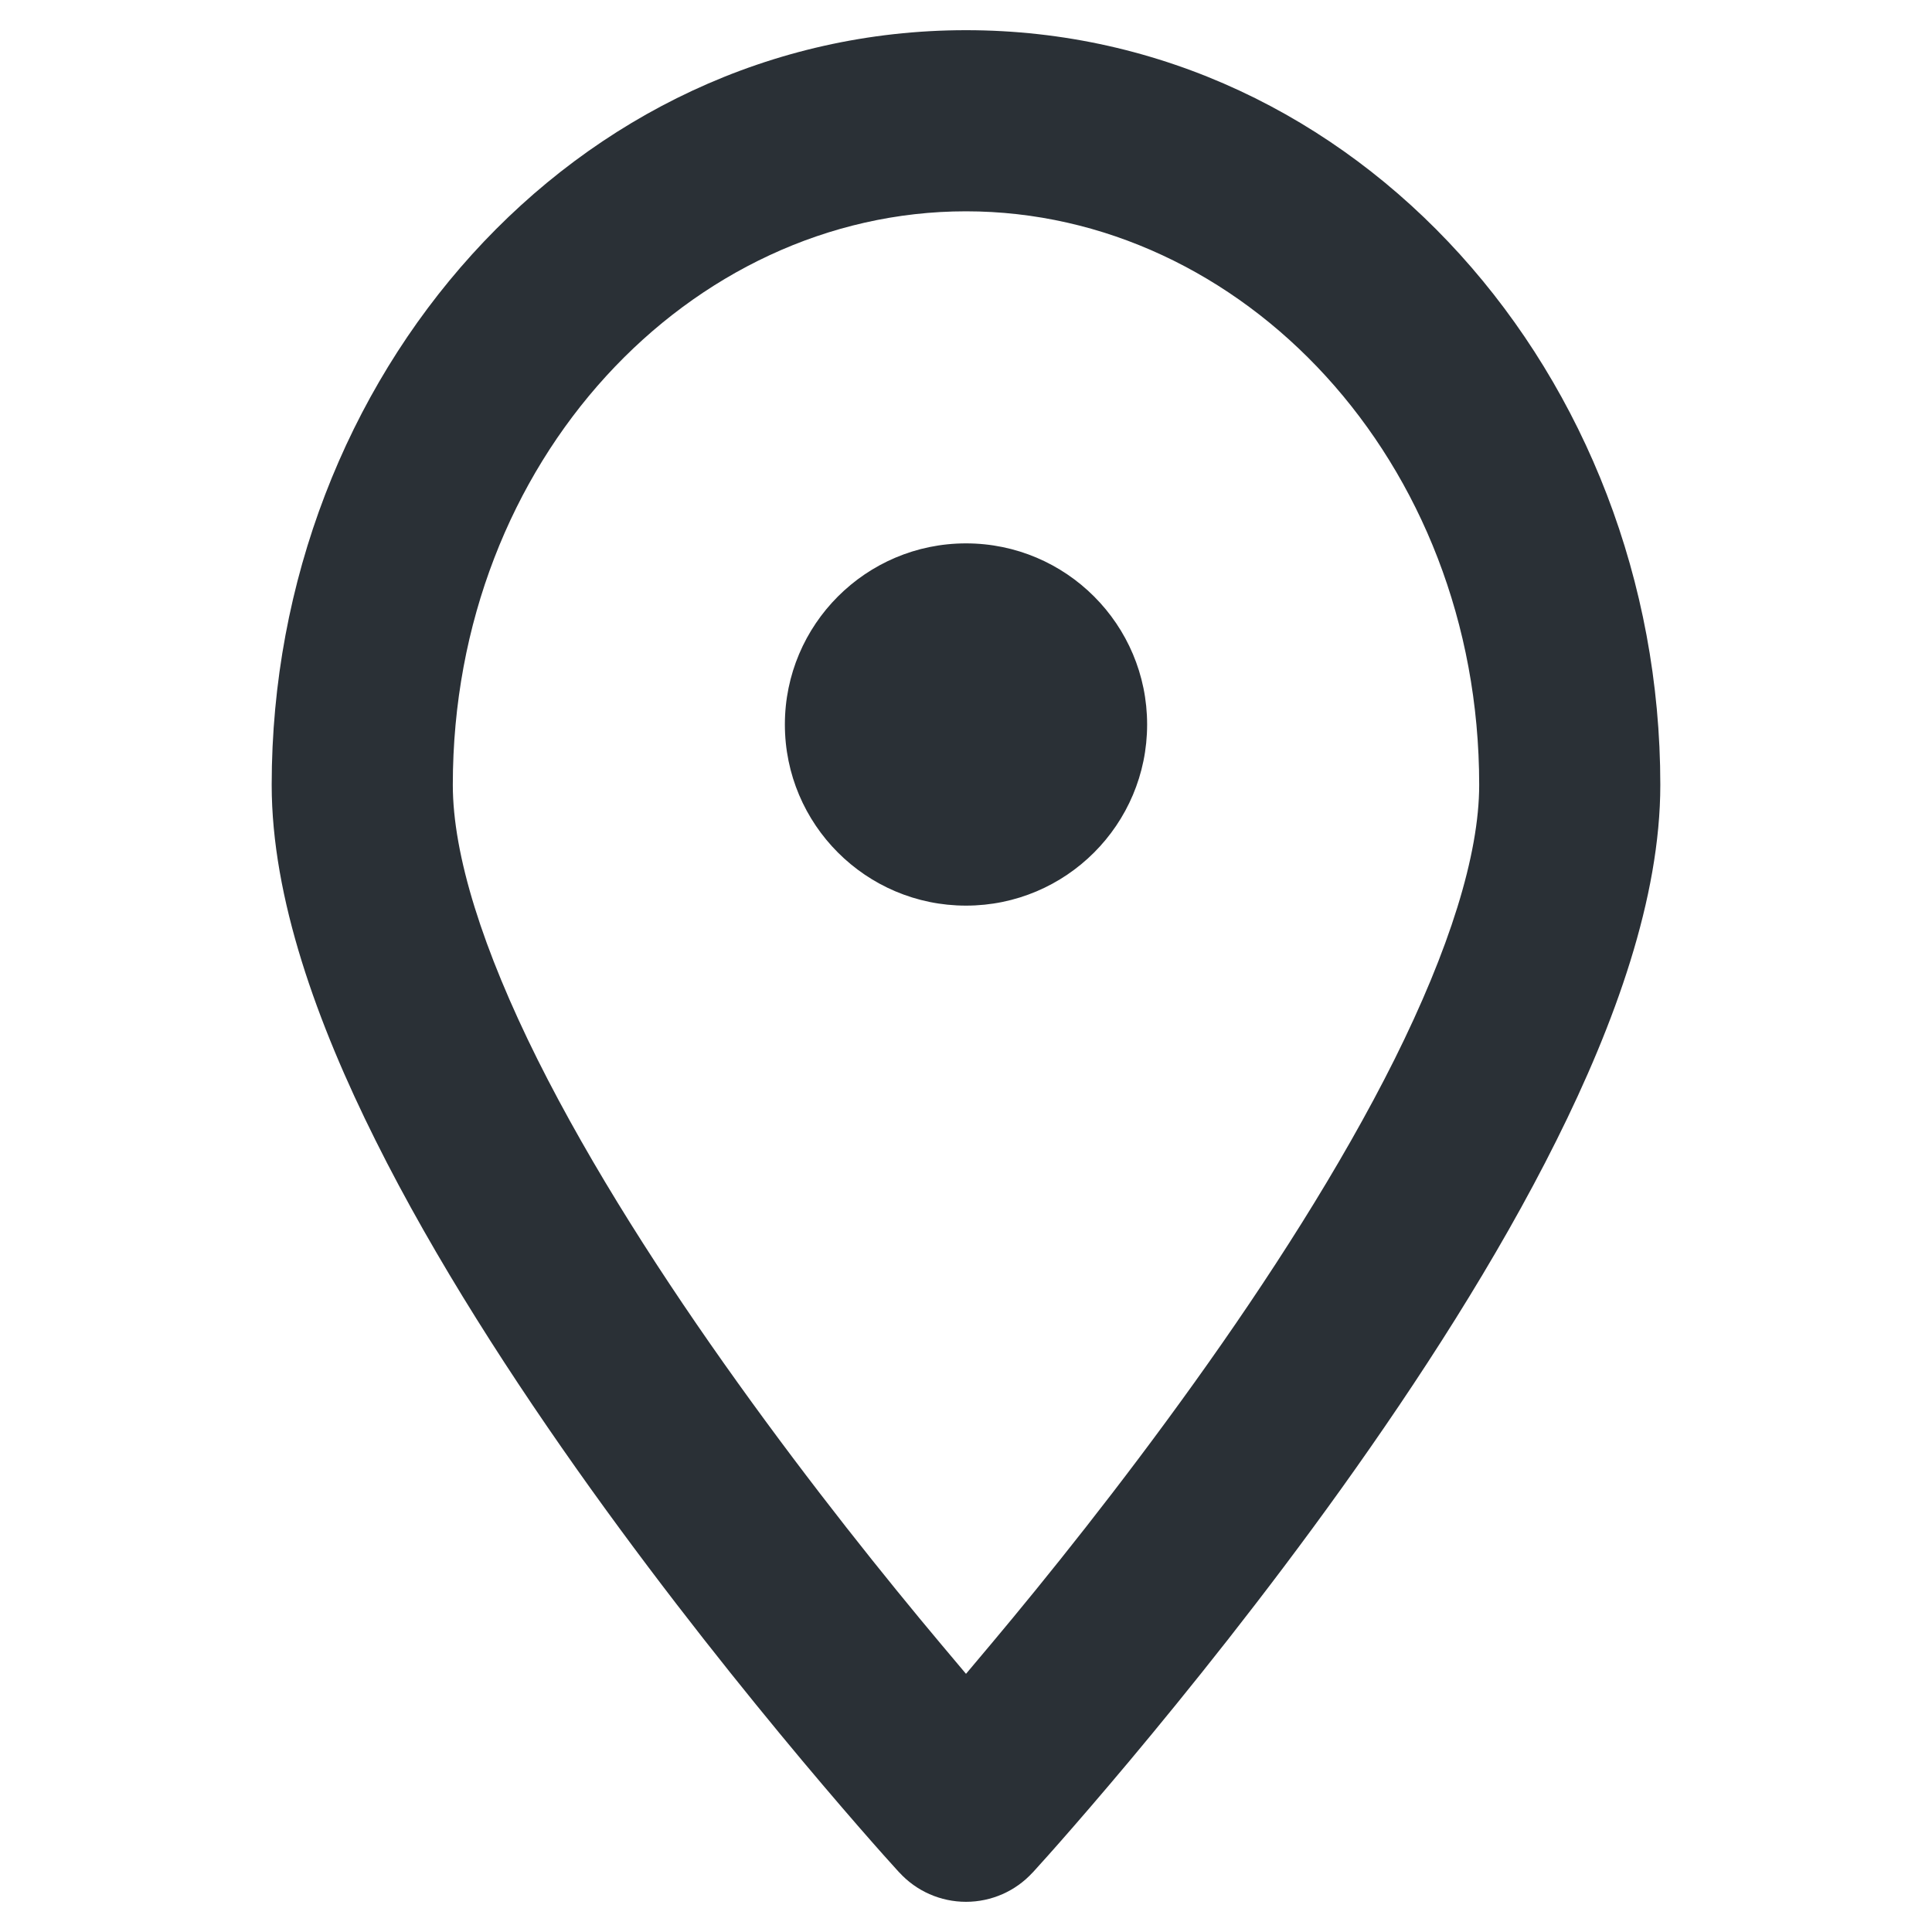 <svg width="16" height="16" viewBox="0 0 16 16" fill="none" xmlns="http://www.w3.org/2000/svg">
  <path fill-rule="evenodd" clip-rule="evenodd" d="M3.75 6.5C3.75 3.808 5.718 1.75 8 1.75C10.281 1.75 12.25 3.808 12.25 6.5C12.25 7.082 12.001 7.866 11.548 8.775C11.103 9.665 10.503 10.597 9.89 11.452C9.279 12.305 8.667 13.068 8.206 13.617C8.133 13.704 8.064 13.786 8 13.862C7.936 13.786 7.867 13.704 7.794 13.617C7.333 13.068 6.721 12.305 6.11 11.452C5.497 10.597 4.897 9.665 4.452 8.775C3.999 7.866 3.75 7.082 3.75 6.5ZM7.447 15.506C7.447 15.506 7.447 15.506 8 15L7.447 15.506C7.589 15.662 7.79 15.75 8 15.75C8.21 15.75 8.411 15.662 8.553 15.506L8 15C8.553 15.506 8.553 15.506 8.553 15.506L8.554 15.506L8.555 15.505L8.558 15.501L8.57 15.488L8.614 15.439C8.652 15.397 8.708 15.335 8.778 15.255C8.918 15.096 9.117 14.866 9.356 14.581C9.833 14.011 10.471 13.218 11.11 12.326C11.747 11.436 12.397 10.433 12.89 9.444C13.374 8.475 13.75 7.437 13.75 6.5C13.75 3.117 11.241 0.25 8 0.25C4.759 0.25 2.25 3.117 2.25 6.5C2.25 7.437 2.626 8.475 3.11 9.444C3.603 10.433 4.253 11.436 4.89 12.326C5.529 13.218 6.167 14.011 6.644 14.581C6.883 14.866 7.082 15.096 7.222 15.255C7.292 15.335 7.348 15.397 7.386 15.439L7.43 15.488L7.442 15.501L7.445 15.505L7.446 15.506L7.447 15.506ZM8 7.5C8.828 7.5 9.5 6.828 9.5 6C9.5 5.172 8.828 4.5 8 4.5C7.172 4.5 6.5 5.172 6.5 6C6.5 6.828 7.172 7.5 8 7.5Z" fill="#2A3036"/>
</svg>
